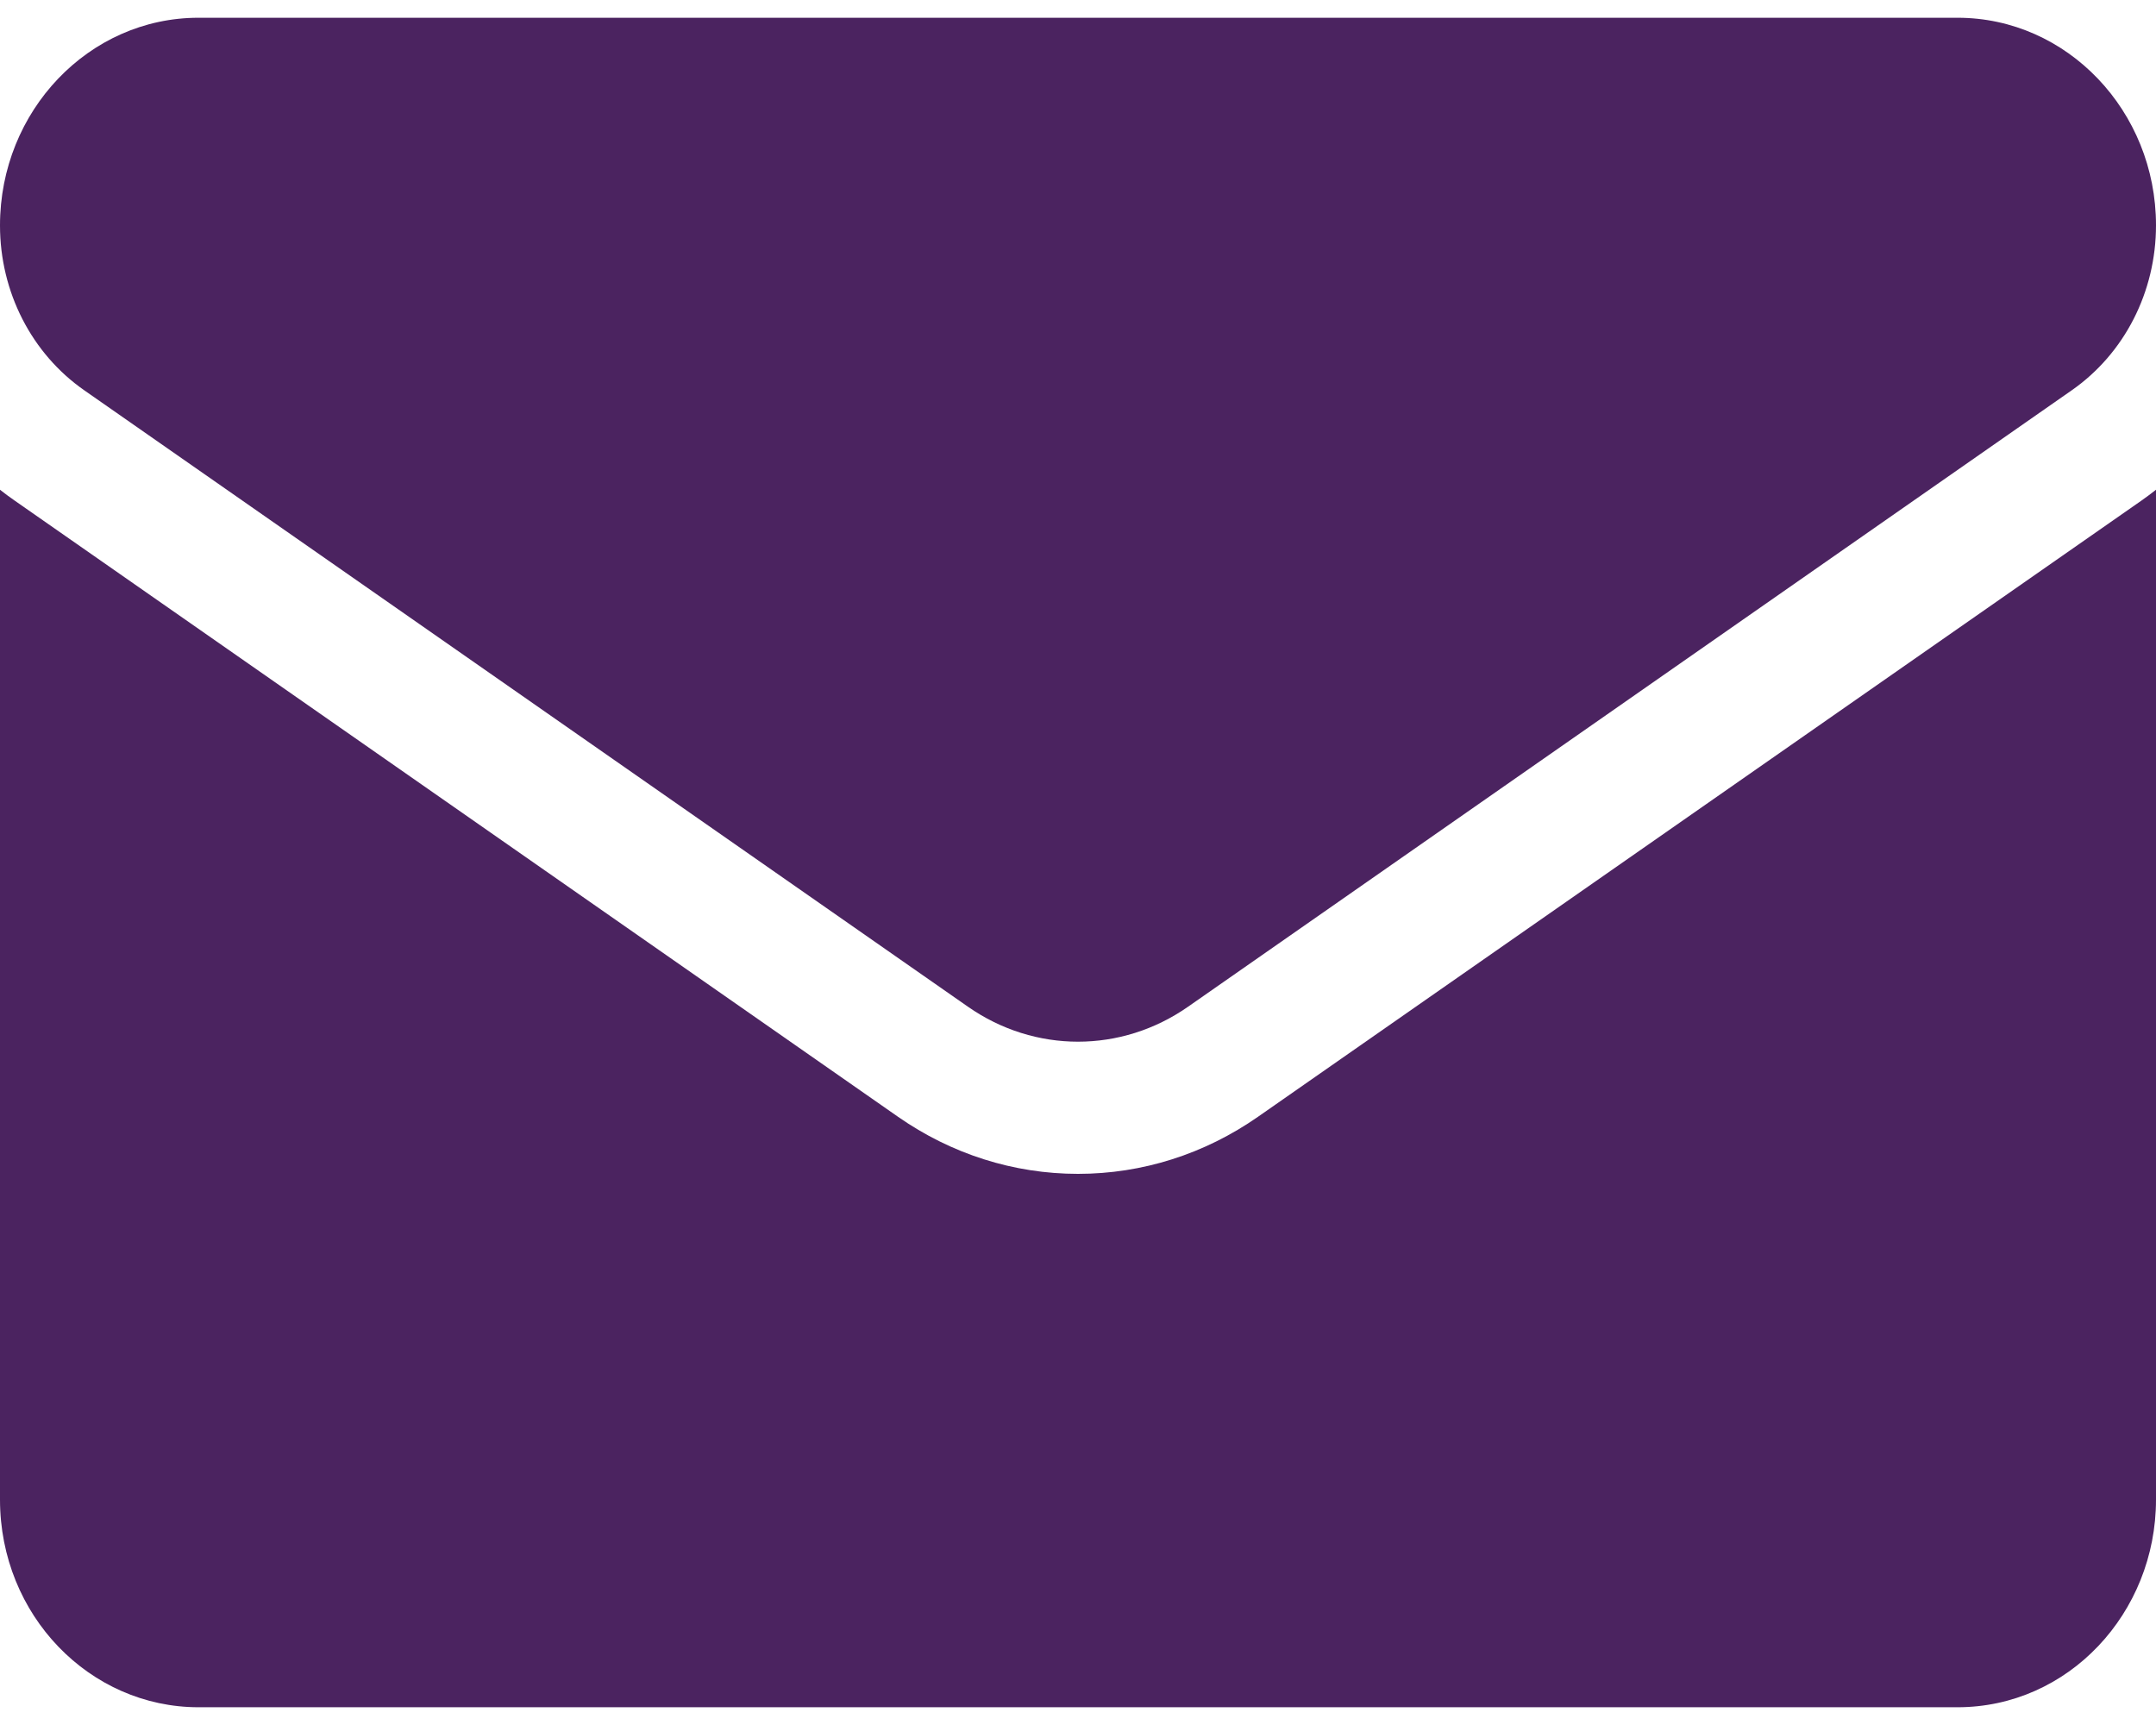 <svg width="30" height="24" viewBox="0 0 30 24" fill="none" xmlns="http://www.w3.org/2000/svg">
<g clip-path="url(#clip0_1379_14556)">
<path d="M17.507 15.536C16.761 16.057 15.894 16.332 15 16.332C14.106 16.332 13.239 16.057 12.493 15.536L0.2 6.962C0.132 6.915 0.065 6.865 0 6.814V20.864C0 22.474 1.25 23.753 2.762 23.753H27.238C28.778 23.753 30 22.446 30 20.864V6.814C29.935 6.865 29.868 6.915 29.8 6.963L17.507 15.536Z" fill="#4B2360"/>
<path d="M1.175 5.432L13.468 14.006C13.933 14.331 14.467 14.493 15 14.493C15.533 14.493 16.067 14.331 16.532 14.006L28.825 5.432C29.561 4.92 30 4.061 30 3.135C30 1.543 28.762 0.247 27.239 0.247H2.761C1.238 0.247 0 1.543 0 3.137C0 4.061 0.439 4.92 1.175 5.432Z" fill="#4B2360"/>
</g>
<defs>
<clipPath id="clip0_1379_14556">
<rect width="30" height="24" fill="white"/>
</clipPath>
</defs>
</svg>
